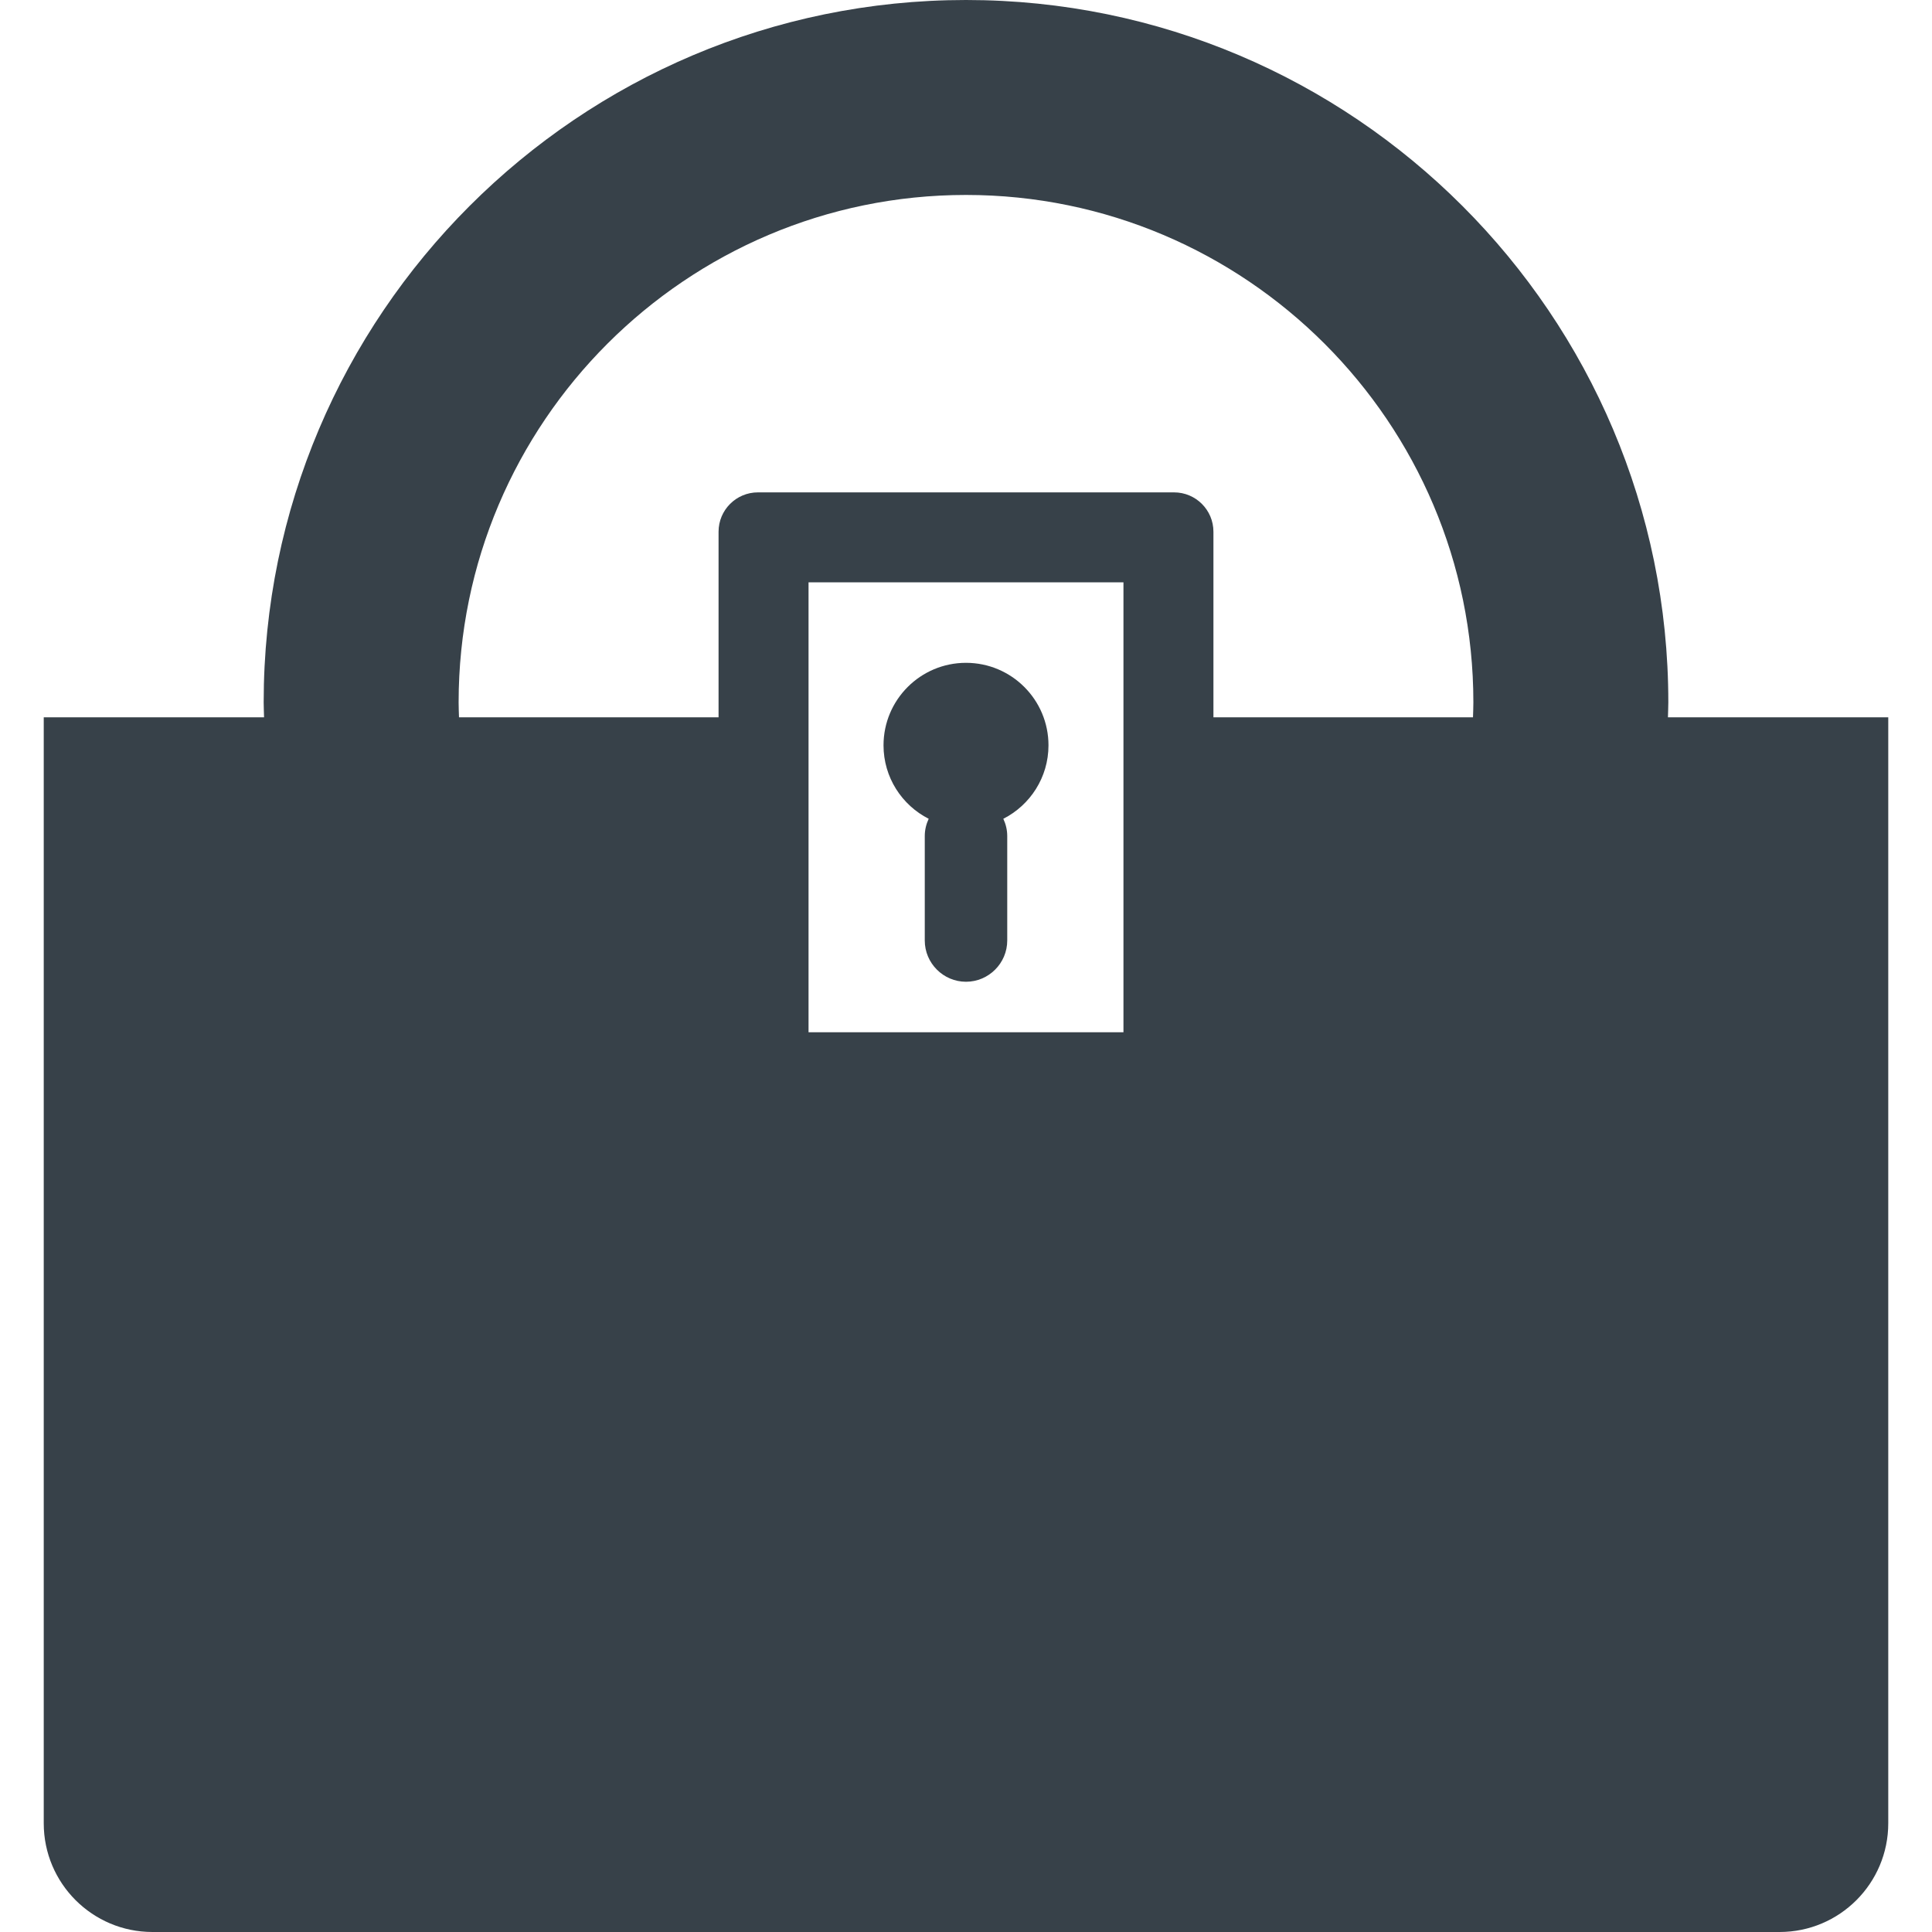 <?xml version="1.0" encoding="utf-8"?>
<!-- Generator: Adobe Illustrator 18.1.1, SVG Export Plug-In . SVG Version: 6.00 Build 0)  -->
<!DOCTYPE svg PUBLIC "-//W3C//DTD SVG 1.1//EN" "http://www.w3.org/Graphics/SVG/1.1/DTD/svg11.dtd">
<svg version="1.1" id="_x31_0" xmlns="http://www.w3.org/2000/svg" xmlns:xlink="http://www.w3.org/1999/xlink" x="0px" y="0px"
	 viewBox="0 0 512 512" style="enable-background:new 0 0 512 512;" xml:space="preserve">
<style type="text/css">
	.st0{fill:#374149;}
</style>
<g>
	<path class="st0" d="M442.021,190.098c0.027-1.324,0.102-2.641,0.102-3.973C442.123,83.492,358.631,0,255.998,0
		C153.373,0,69.876,83.492,69.876,186.125c0,1.332,0.074,2.649,0.102,3.973H11.592v293.09C11.592,499.102,24.49,512,40.404,512
		h431.191c15.914,0,28.813-12.898,28.813-28.813v-293.09H442.021z M297.728,273.554h-83.457V154.328h83.457V273.554z
		 M390.357,190.098h-68.785v-49.18c0-5.762-4.668-10.434-10.43-10.434H200.857c-5.758,0-10.43,4.672-10.43,10.434v49.18h-68.786
		c-0.038-1.324-0.101-2.641-0.101-3.973c0-74.141,60.32-134.461,134.457-134.461c74.141,0,134.461,60.32,134.461,134.461
		C390.459,187.457,390.396,188.774,390.357,190.098z"/>
	<path class="st0" d="M246.111,216.988c-0.652,1.398-1.038,2.938-1.038,4.57v27.688c0,6.011,4.918,10.93,10.926,10.93
		c6.011,0,10.93-4.918,10.93-10.93v-27.688c0-1.633-0.386-3.172-1.039-4.57c7.098-3.609,11.969-10.965,11.969-19.472
		c0-12.07-9.785-21.86-21.859-21.86c-12.07,0-21.856,9.79-21.856,21.86C234.142,206.023,239.013,213.379,246.111,216.988z"/>
</g>
</svg>
